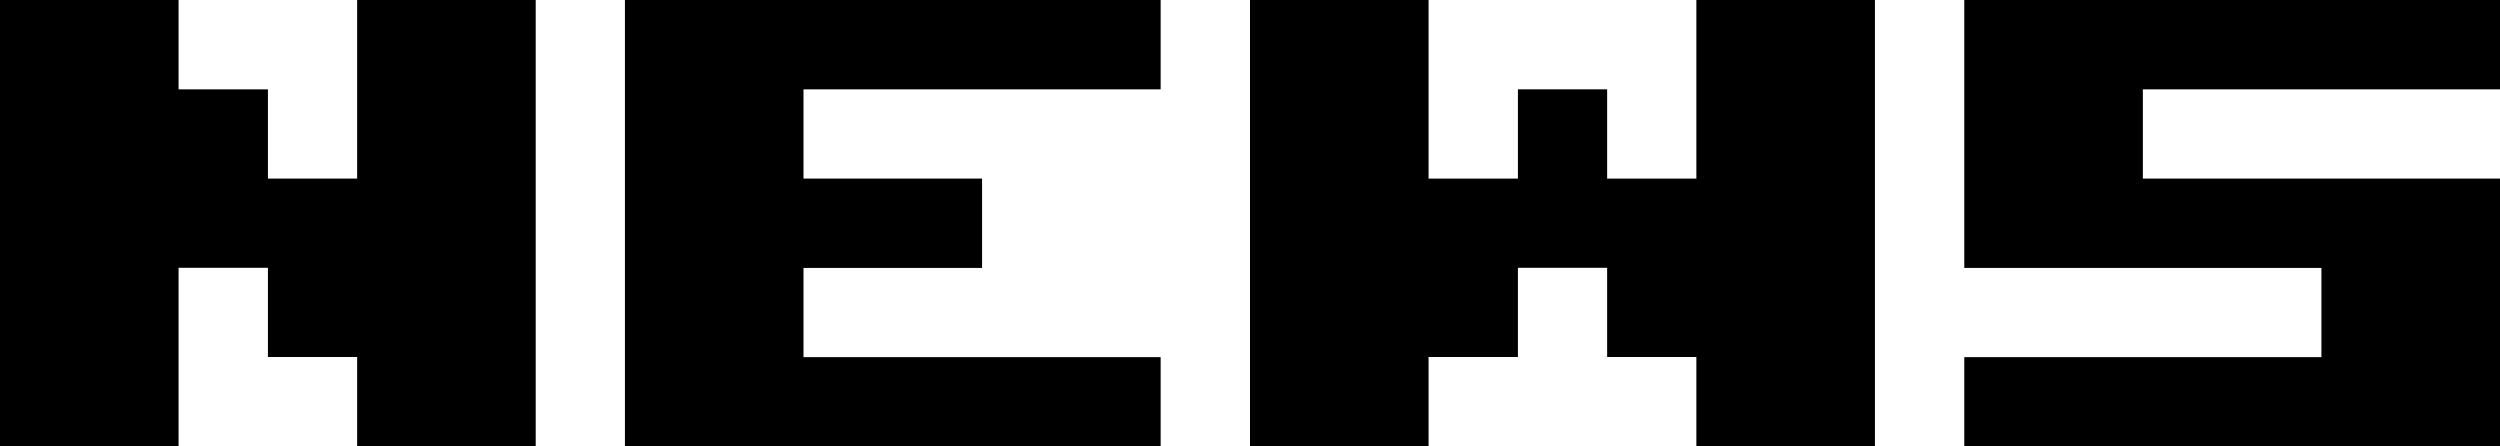 <?xml version="1.0" encoding="UTF-8"?>
<svg id="_レイヤー_2" data-name="レイヤー 2" xmlns="http://www.w3.org/2000/svg" viewBox="0 0 182.7 32.62">
  <g id="_レイヤー_1-2" data-name="レイヤー 1">
    <g>
      <path d="M13.05,32.62H0V0h13.05v6.53h6.53v6.52h6.52V0h13.05v32.62h-13.05v-6.53h-6.52v-6.52h-6.53v13.05Z"/>
      <path d="M45.67,0h39.15v6.53h-26.1v6.52h13.05v6.53h-13.05v6.52h26.1v6.53h-39.15V0Z"/>
      <path d="M104.4,32.62h-13.05V0h13.05v13.05h6.53v-6.52h6.52v6.52h6.52V0h13.05v32.62h-13.05v-6.53h-6.52v-6.52h-6.52v6.52h-6.53v6.53Z"/>
      <path d="M143.55,0h39.15v6.53h-26.1v6.52h26.1v19.58h-39.15v-6.53h26.1v-6.52h-26.1V0Z"/>
    </g>
  </g>
</svg>
